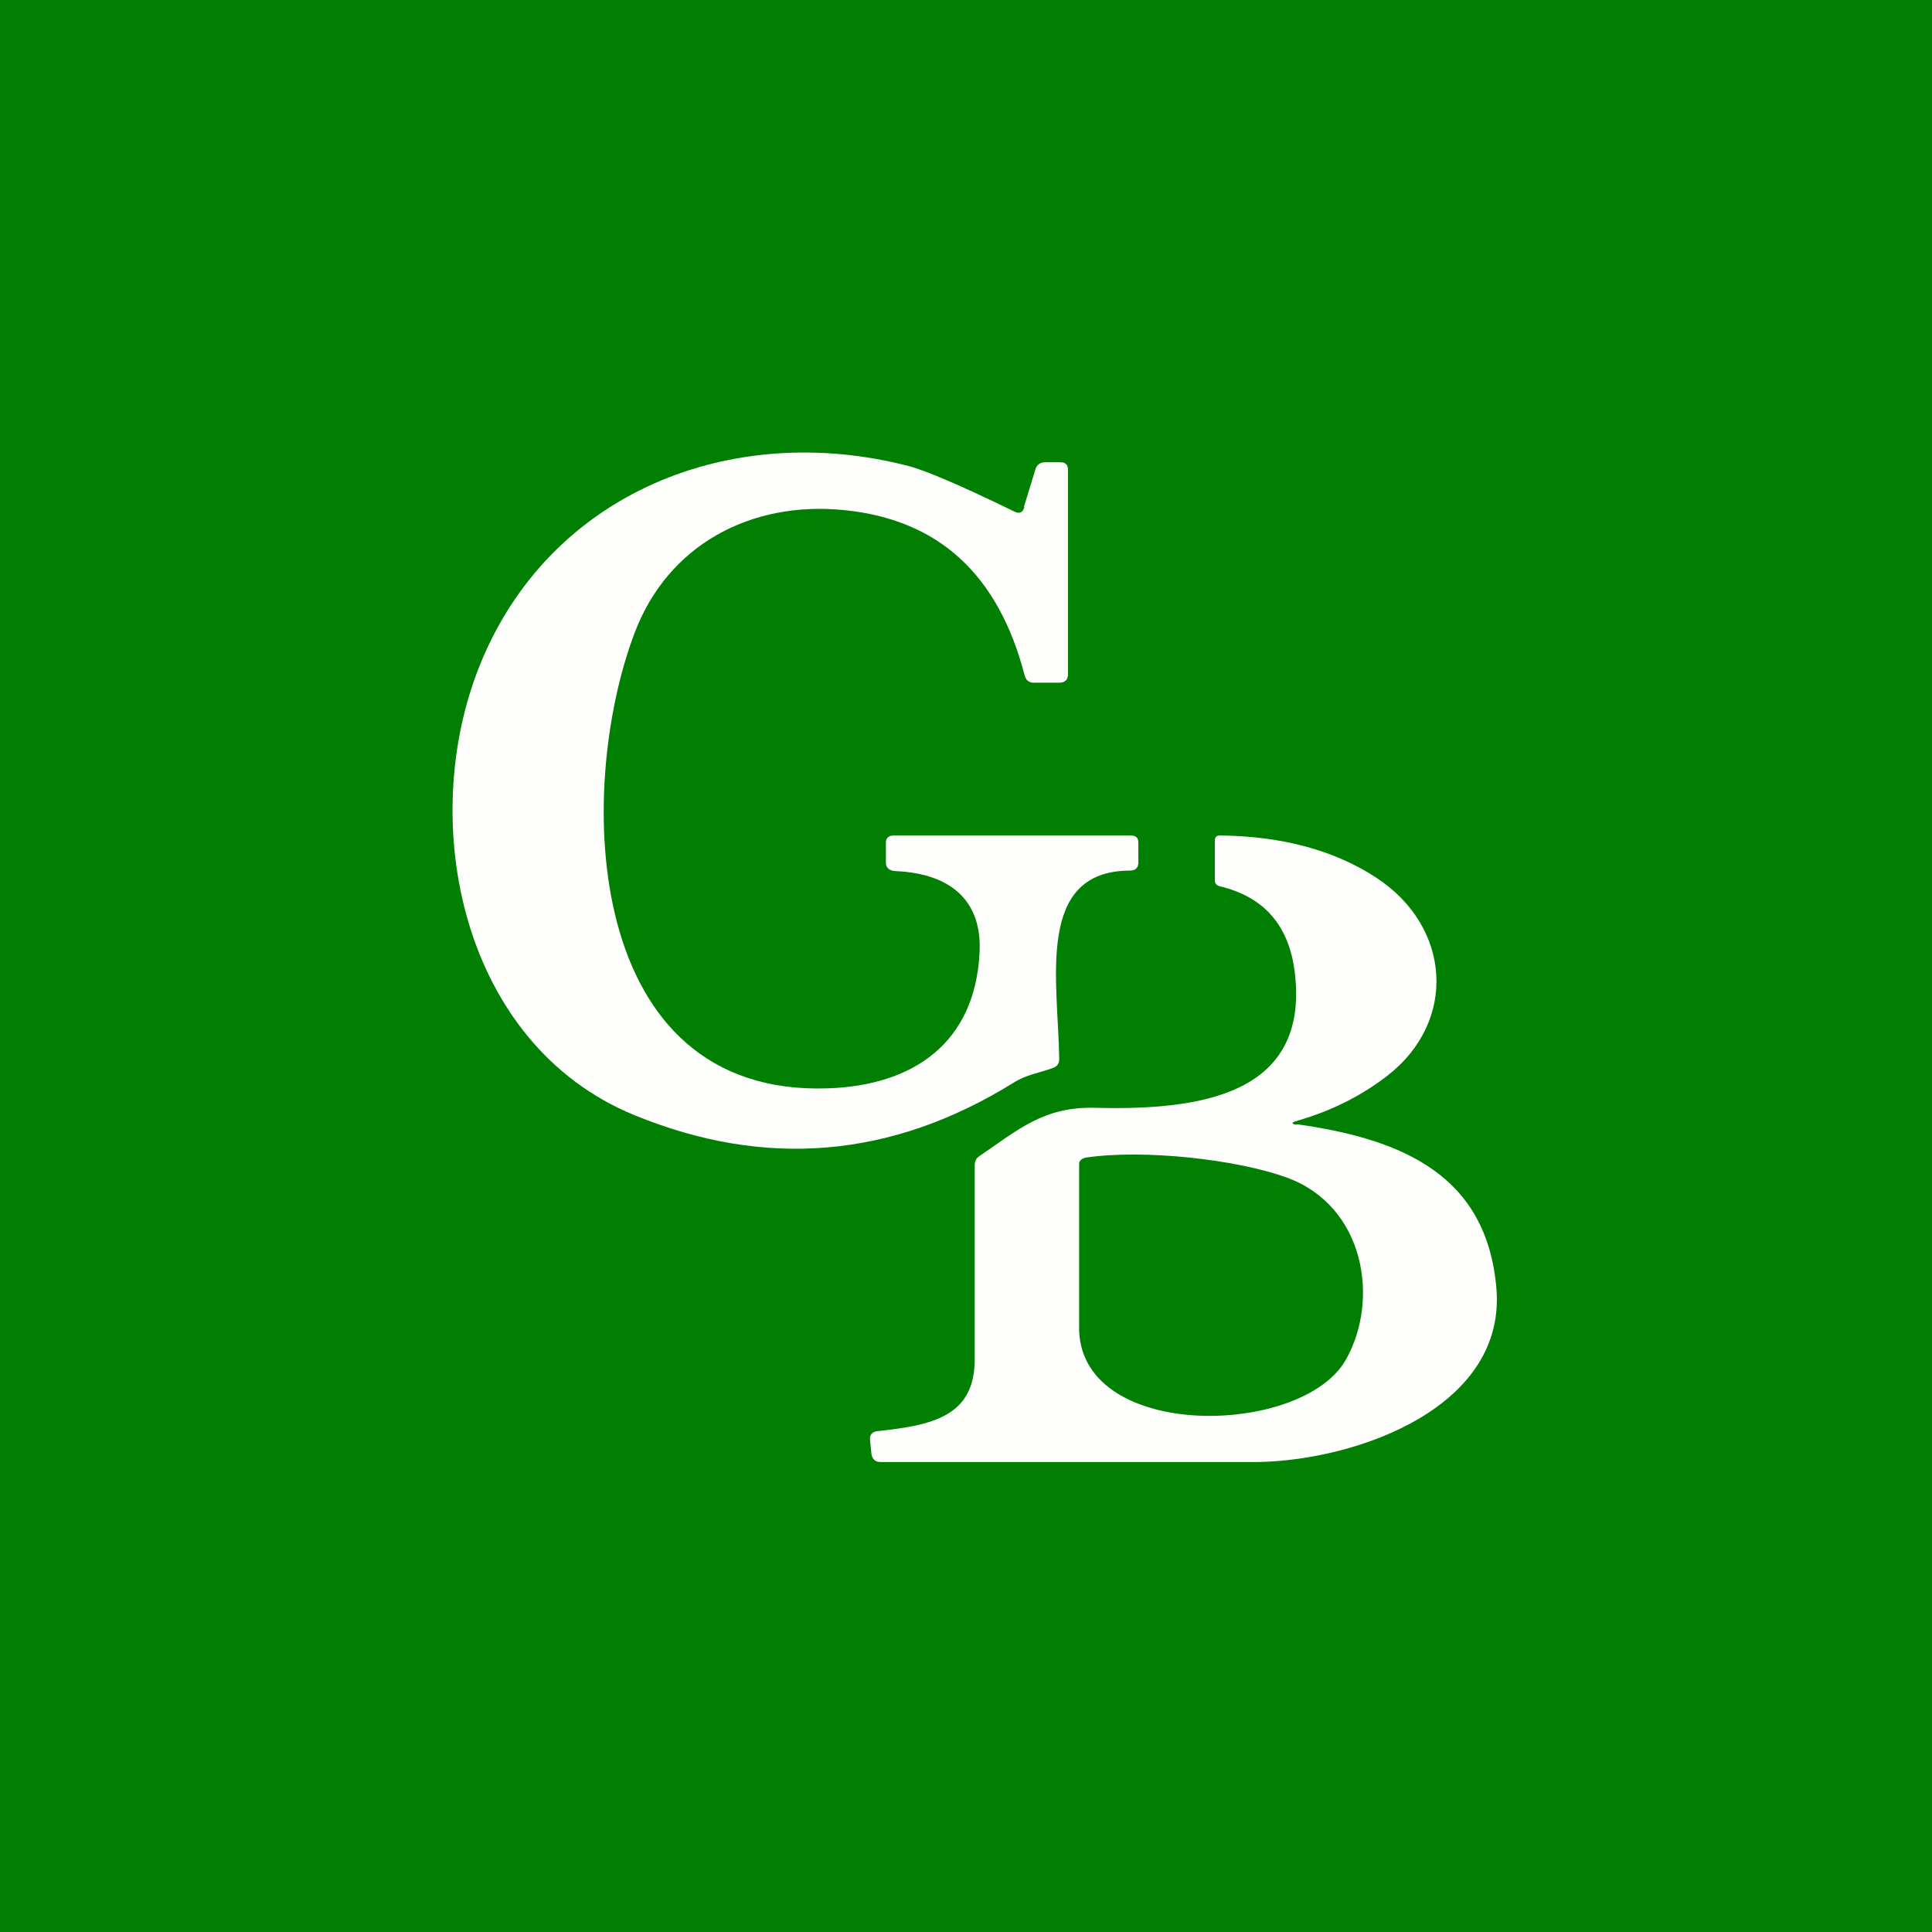 <?xml version="1.0" encoding="UTF-8"?>
<!-- generated by Finnhub -->
<svg viewBox="0 0 55.5 55.5" xmlns="http://www.w3.org/2000/svg">
<rect width="56" height="56" fill="rgb(1, 127, 2)"/>
<path d="M 29.417,14.552 L 29.74,13.495 C 29.782,13.351 29.878,13.279 30.028,13.279 H 30.46 C 30.608,13.279 30.681,13.352 30.681,13.499 V 19.364 C 30.681,19.52 30.603,19.602 30.446,19.612 H 29.725 C 29.572,19.621 29.476,19.552 29.436,19.406 C 28.677,16.485 26.954,14.929 24.258,14.654 C 21.563,14.382 19.181,15.653 18.225,18.194 C 16.507,22.764 16.781,31.509 23.787,31.264 C 26.258,31.18 27.993,29.948 28.137,27.41 C 28.231,25.974 27.425,25.098 25.72,25.023 C 25.575,25.016 25.459,24.947 25.449,24.803 V 24.248 C 25.438,24.078 25.517,24 25.688,24 H 32.48 C 32.628,24 32.702,24.065 32.702,24.21 V 24.768 C 32.702,24.929 32.621,25.009 32.459,25.009 C 29.733,25.016 30.397,28.185 30.428,30.416 C 30.431,30.549 30.369,30.637 30.242,30.681 C 29.835,30.828 29.49,30.87 29.125,31.097 C 25.627,33.27 21.992,33.582 18.218,32.032 C 13.263,29.997 11.96,23.626 13.787,19.101 C 15.793,14.133 21.029,12.074 26.093,13.386 C 26.61,13.521 27.626,13.958 29.139,14.695 C 29.287,14.768 29.383,14.725 29.427,14.566 Z" fill="rgb(254, 254, 253)"/>
<path d="M 37.25,32.295 C 40.338,32.727 42.696,33.785 42.984,36.979 C 43.297,40.404 39.027,41.943 36.15,41.999 H 25.282 C 25.132,41.997 25.049,41.898 25.032,41.755 L 24.994,41.375 C 24.975,41.217 25.049,41.129 25.215,41.111 C 26.817,40.941 27.99,40.674 28.001,39.062 V 33.488 C 28.001,33.375 28.028,33.285 28.126,33.218 C 29.254,32.447 29.987,31.786 31.459,31.823 C 34.404,31.899 37.598,31.486 37.2,27.978 C 37.046,26.605 36.327,25.766 35.043,25.461 C 34.947,25.439 34.899,25.38 34.899,25.285 V 24.143 C 34.899,24.045 34.95,23.997 35.054,24 C 36.846,24.022 38.344,24.429 39.548,25.221 C 41.674,26.619 41.877,29.32 39.867,30.892 C 39.113,31.479 38.242,31.915 37.253,32.2 C 37.082,32.249 37.085,32.285 37.26,32.31 Z M 36.968,33.829 C 35.534,33.305 32.864,33.011 31.212,33.251 C 31.107,33.267 31.003,33.325 31,33.425 V 38.236 C 31.13,41.41 37.414,41.265 38.661,39.062 C 39.645,37.323 39.196,34.64 36.968,33.829 Z" fill="rgb(254, 254, 253)"/>
</svg>
